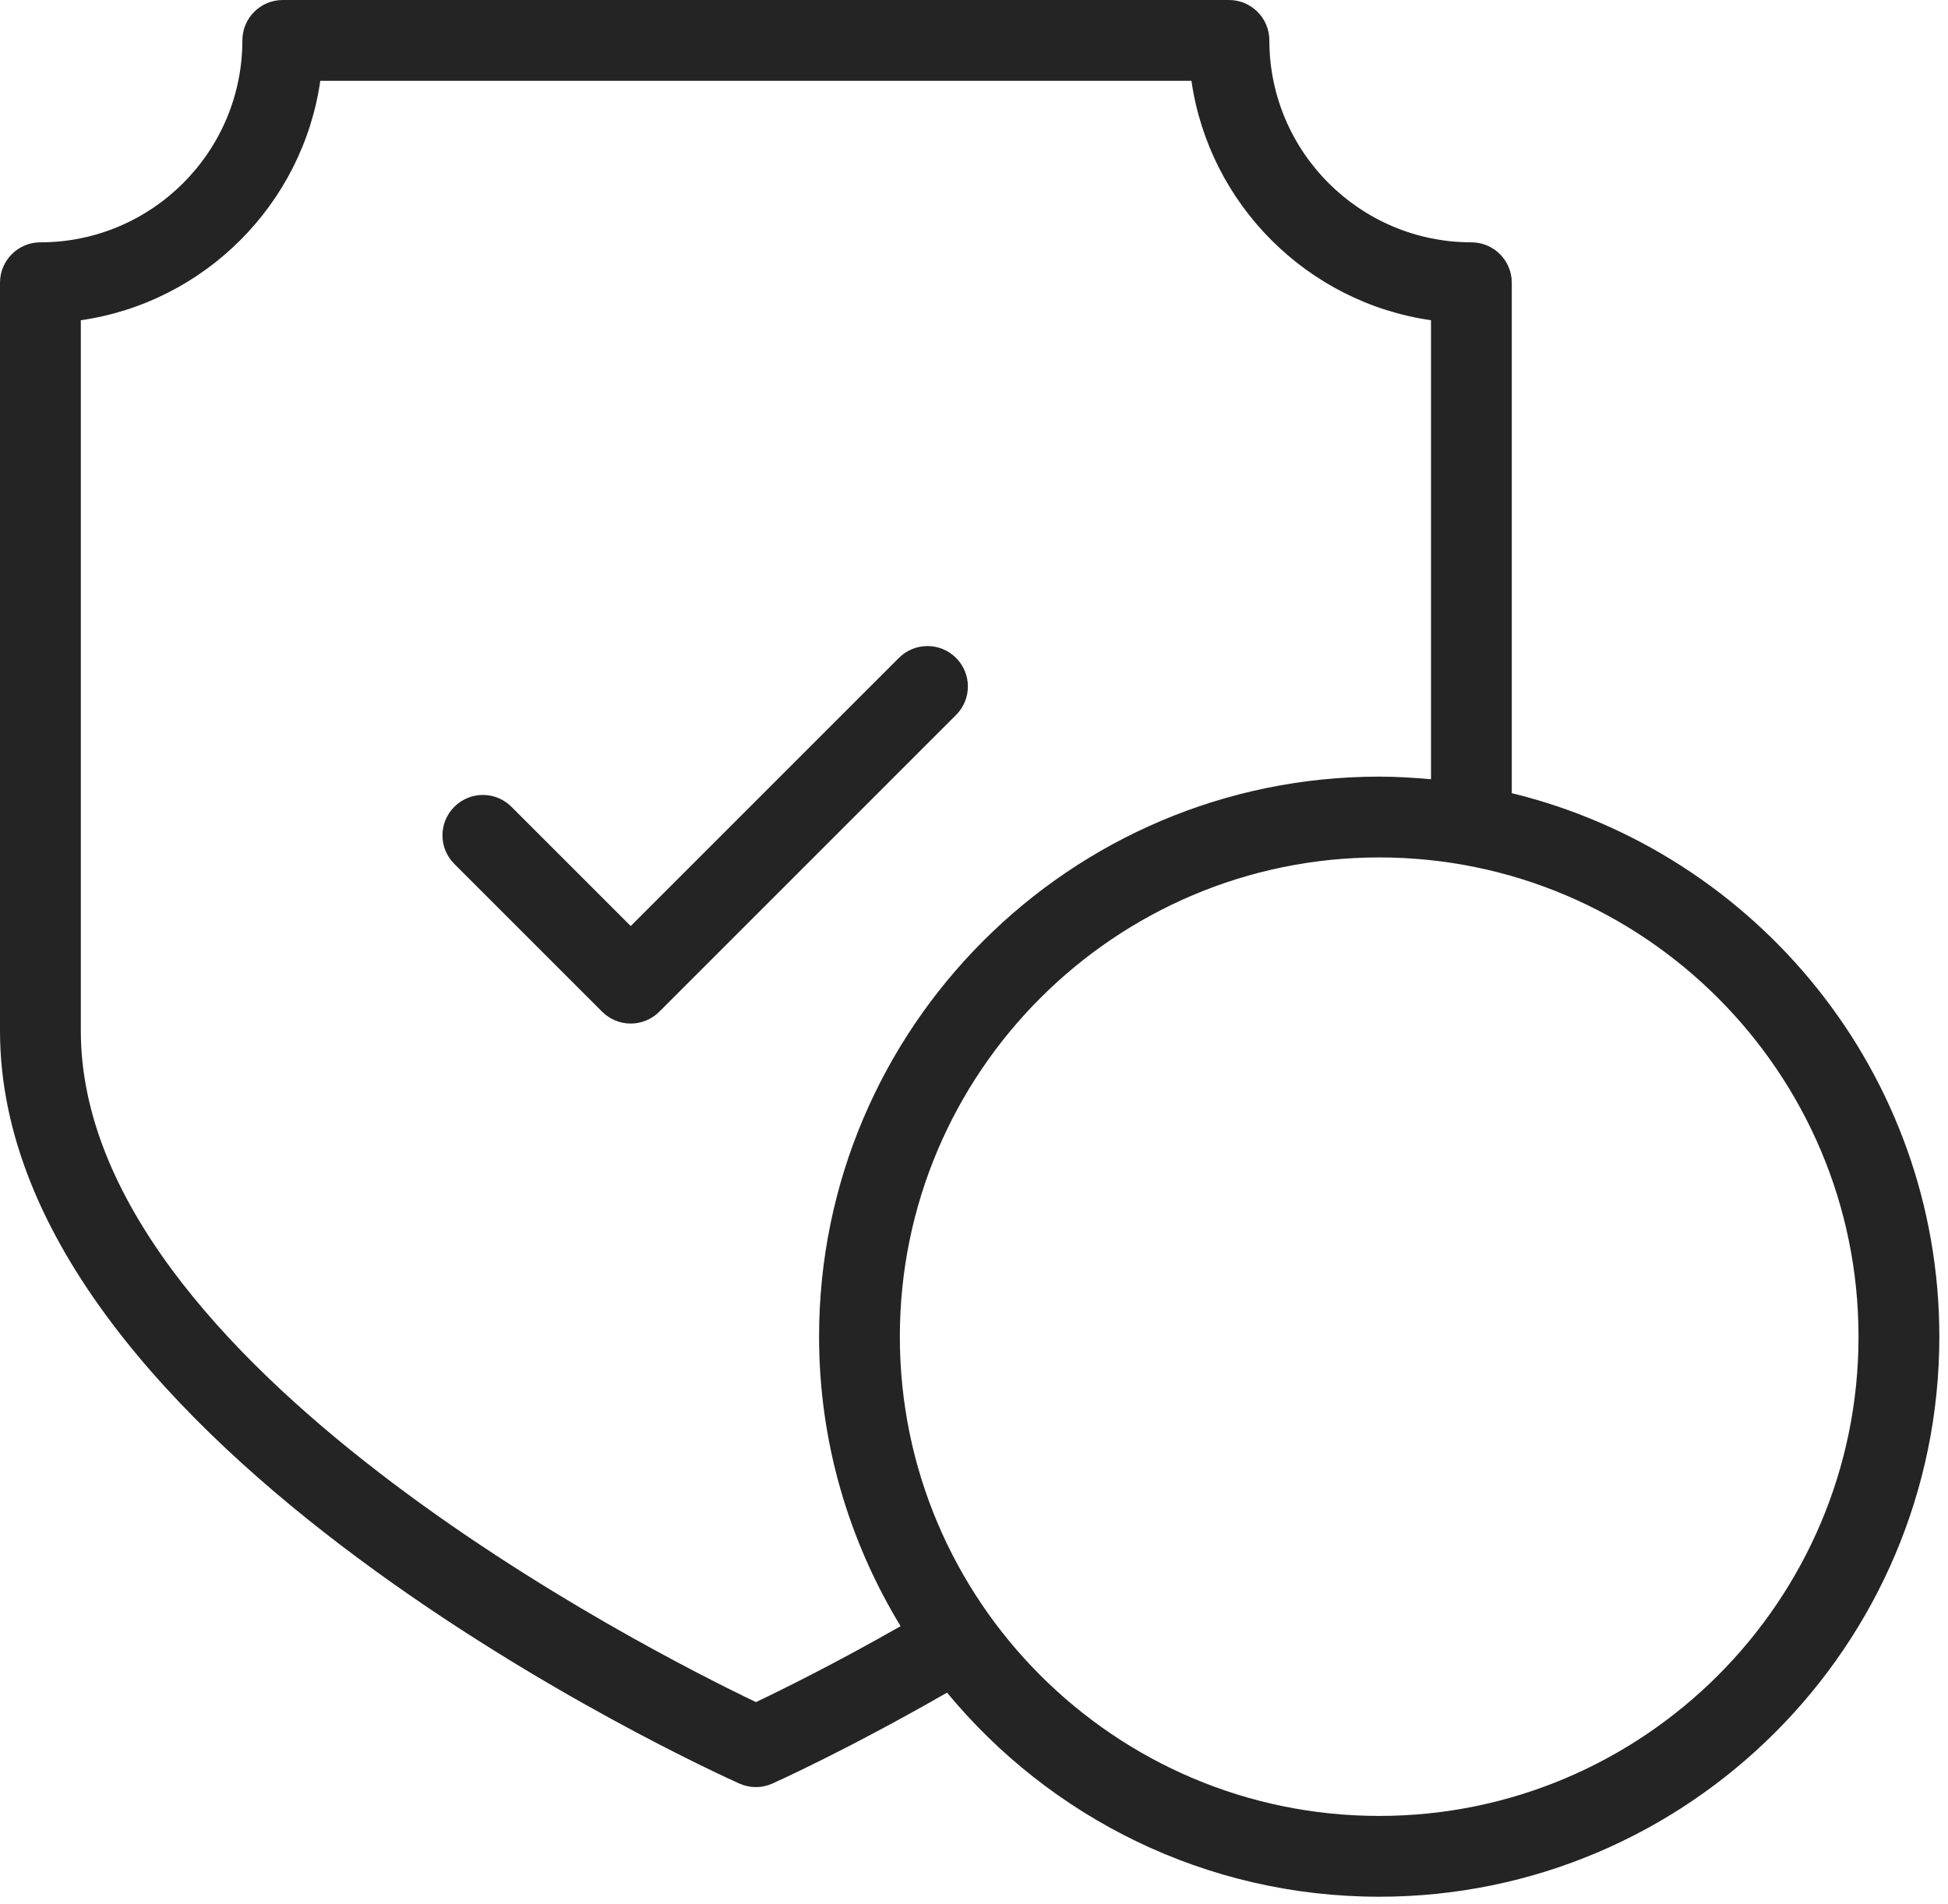 <svg width="45" height="44" viewBox="0 0 45 44" fill="none" xmlns="http://www.w3.org/2000/svg">
<g id="Group 329">
<path id="Vector" d="M34.923 18.326V6.532C34.923 6.017 34.505 5.599 33.99 5.599C31.417 5.599 29.323 3.506 29.323 0.933C29.323 0.418 28.905 0 28.39 0H6.532C6.017 0 5.599 0.418 5.599 0.933C5.599 3.506 3.506 5.599 0.933 5.599C0.418 5.599 0 6.017 0 6.532V23.817C0 33.447 16.383 40.897 17.08 41.209C17.201 41.263 17.331 41.291 17.462 41.291C17.592 41.291 17.721 41.264 17.842 41.209C17.919 41.175 19.591 40.422 21.877 39.108C24.253 41.986 27.846 43.824 31.86 43.824C38.995 43.824 44.8 38.019 44.8 30.884C44.8 24.806 40.582 19.707 34.923 18.326ZM17.463 39.327C15.038 38.168 1.867 31.513 1.867 23.817V7.399C4.723 6.989 6.989 4.723 7.399 1.867H27.523C27.934 4.723 30.2 6.989 33.057 7.399V18.005C32.662 17.969 32.264 17.944 31.86 17.944C24.725 17.944 18.921 23.749 18.921 30.884C18.921 33.334 19.617 35.618 20.804 37.573C19.288 38.437 18.055 39.046 17.463 39.327ZM31.86 41.957C25.755 41.957 20.787 36.99 20.787 30.884C20.787 24.779 25.755 19.811 31.86 19.811C37.966 19.811 42.933 24.779 42.933 30.884C42.933 36.99 37.966 41.957 31.86 41.957Z" fill="#242424"/>
<path id="Vector_2" d="M22.085 15.201C21.721 14.836 21.13 14.836 20.765 15.201L14.57 21.396L11.815 18.641C11.45 18.276 10.86 18.276 10.495 18.641C10.13 19.006 10.13 19.596 10.495 19.961L13.91 23.376C14.085 23.551 14.323 23.649 14.57 23.649C14.818 23.649 15.055 23.551 15.23 23.376L22.085 16.52C22.45 16.156 22.45 15.565 22.085 15.201Z" fill="#242424"/>
</g>
</svg>
